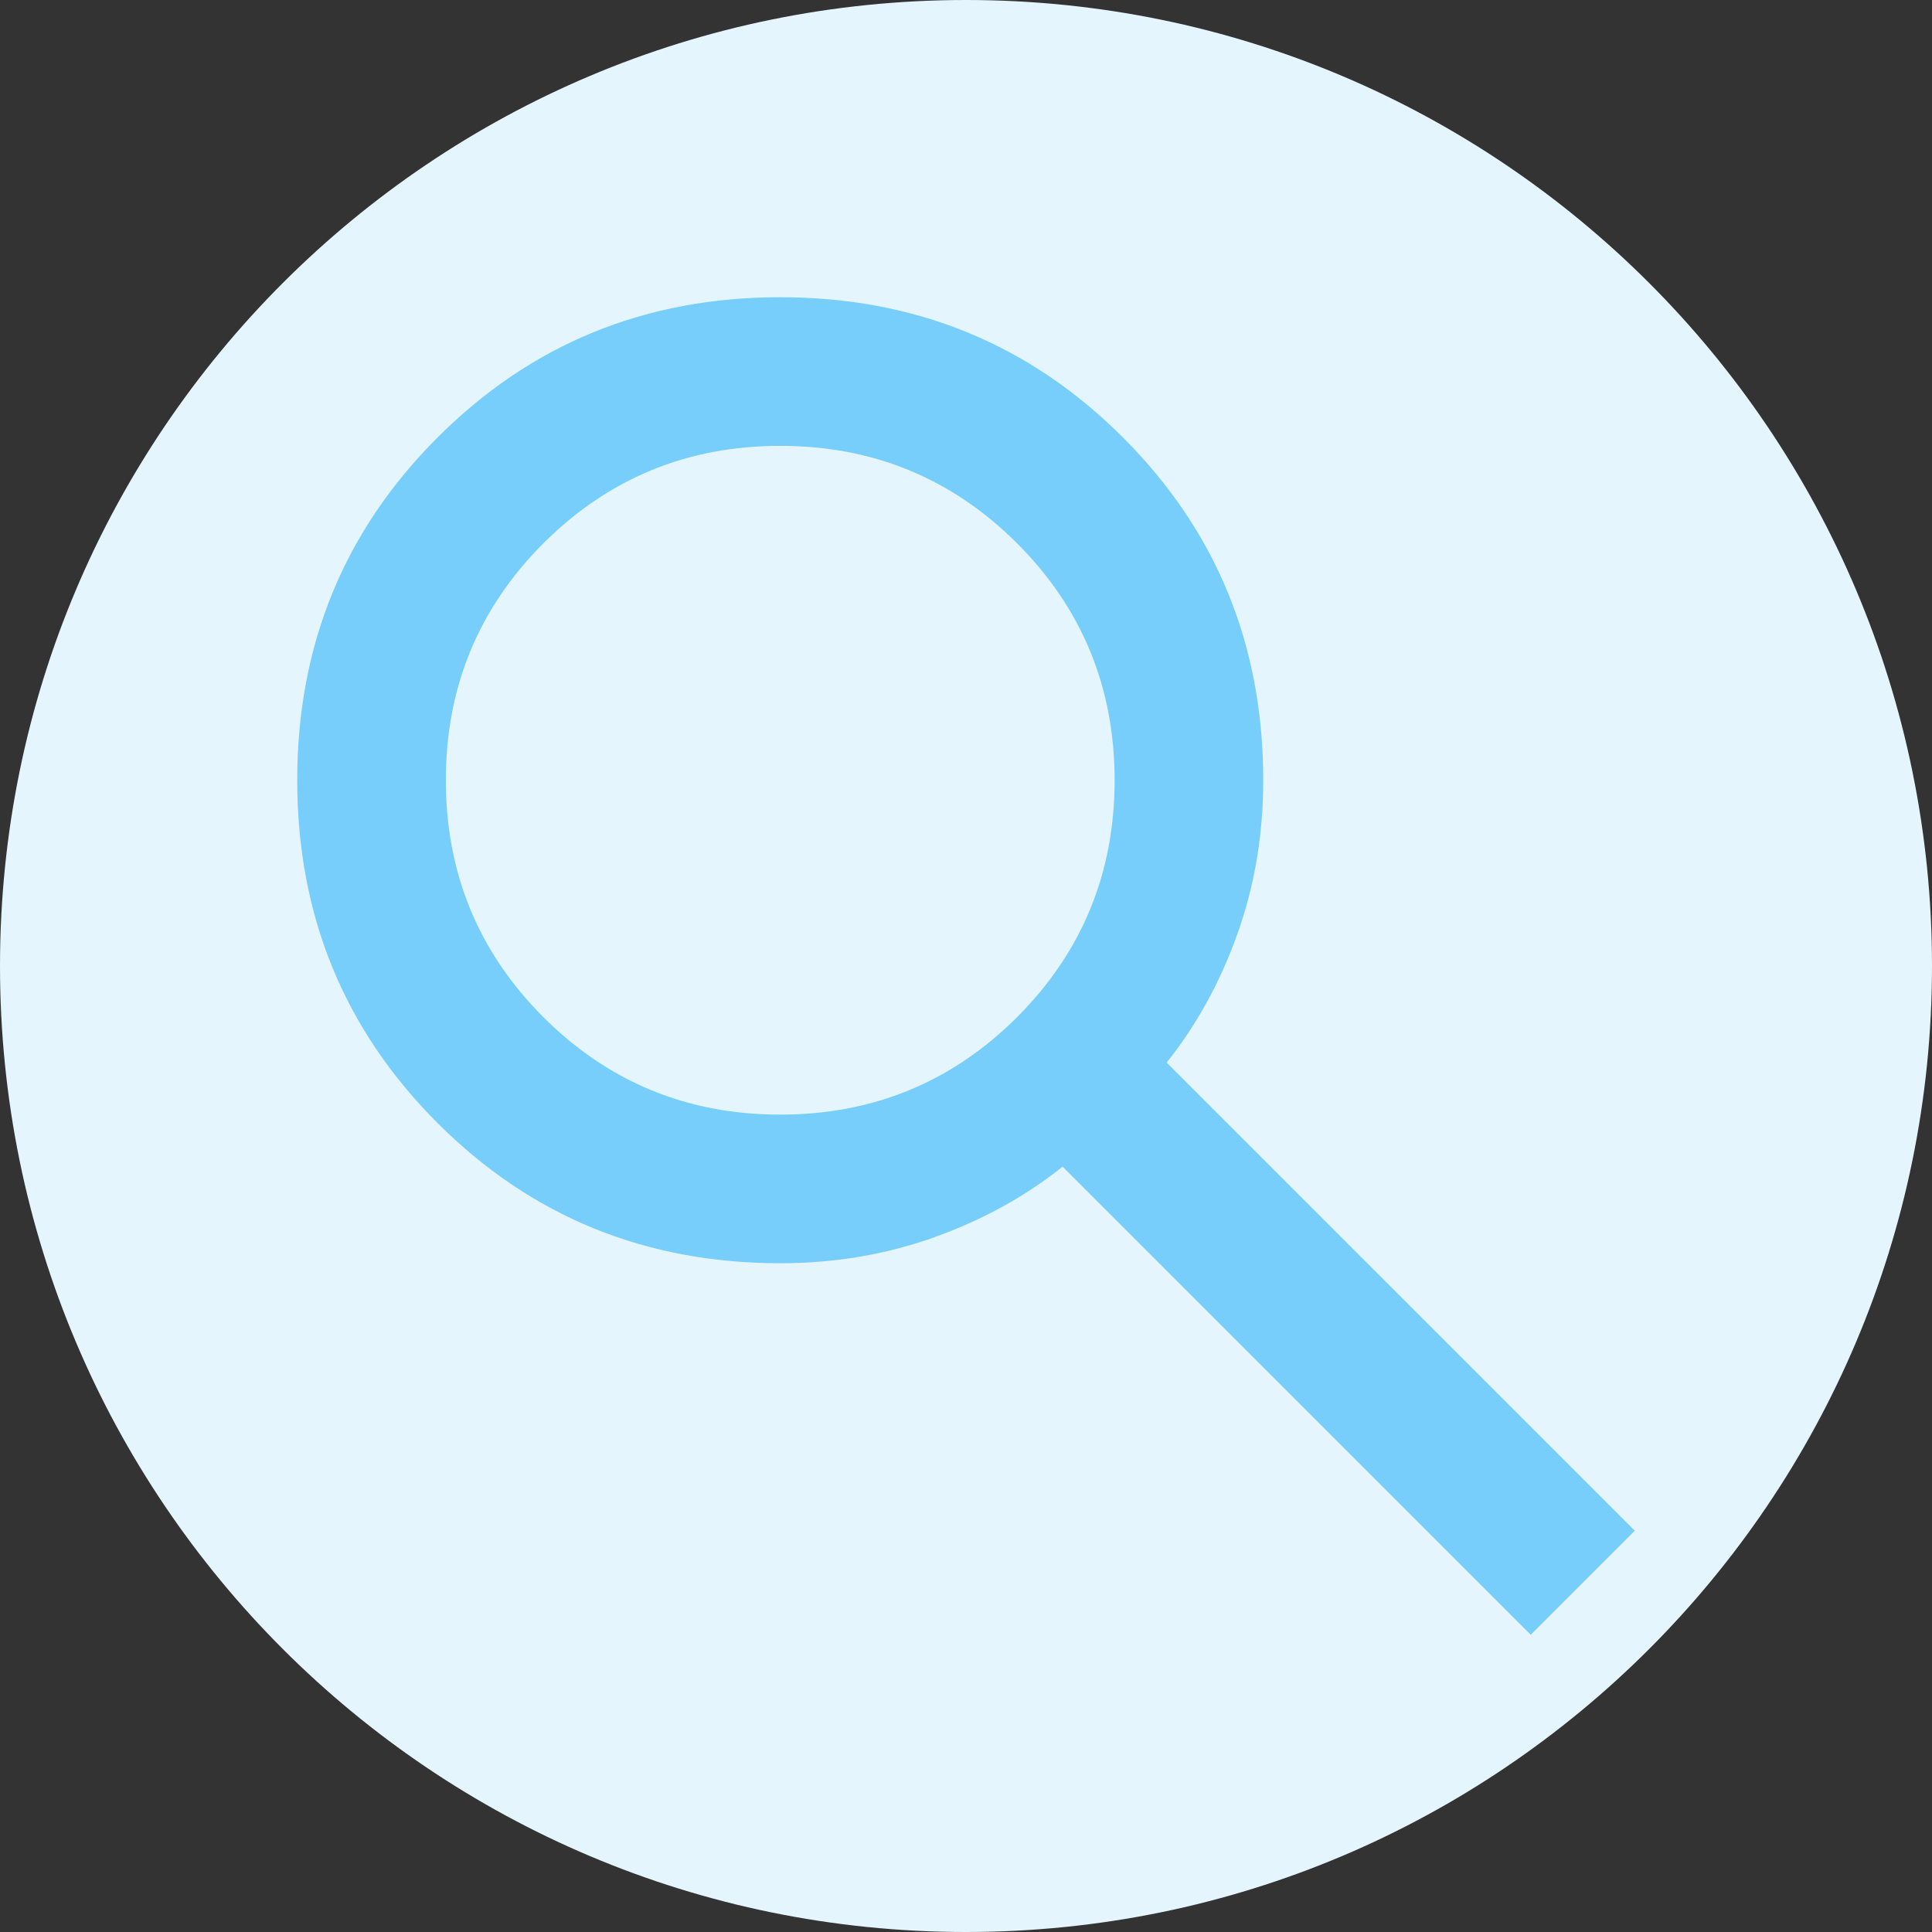 <svg width="26" height="26" viewBox="0 0 26 26" fill="none" xmlns="http://www.w3.org/2000/svg">
<rect x="0" y="0" width="26" height="26" fill="#333333" stroke="none"/>
<path d="M13 0C5.819 0 0 5.819 0 13C0 20.181 5.819 26 13 26C20.18 26 26 20.181 26 13C26 5.819 20.18 0 13 0Z" fill="#E4F5FE"/>
<path d="M20.6 22L14.3 15.7C13.8 16.1 13.225 16.417 12.575 16.65C11.925 16.883 11.233 17 10.5 17C8.683 17 7.146 16.371 5.888 15.113C4.629 13.854 4 12.317 4 10.5C4 8.683 4.629 7.146 5.888 5.888C7.146 4.629 8.683 4 10.5 4C12.317 4 13.854 4.629 15.113 5.888C16.371 7.146 17 8.683 17 10.5C17 11.233 16.883 11.925 16.65 12.575C16.417 13.225 16.1 13.8 15.7 14.3L22 20.6L20.6 22ZM10.5 15C11.75 15 12.812 14.562 13.688 13.688C14.562 12.812 15 11.75 15 10.5C15 9.25 14.562 8.188 13.688 7.312C12.812 6.438 11.75 6 10.5 6C9.25 6 8.188 6.438 7.312 7.312C6.438 8.188 6 9.25 6 10.5C6 11.75 6.438 12.812 7.312 13.688C8.188 14.562 9.25 15 10.5 15Z" fill="#77CEFA"/>
</svg>

